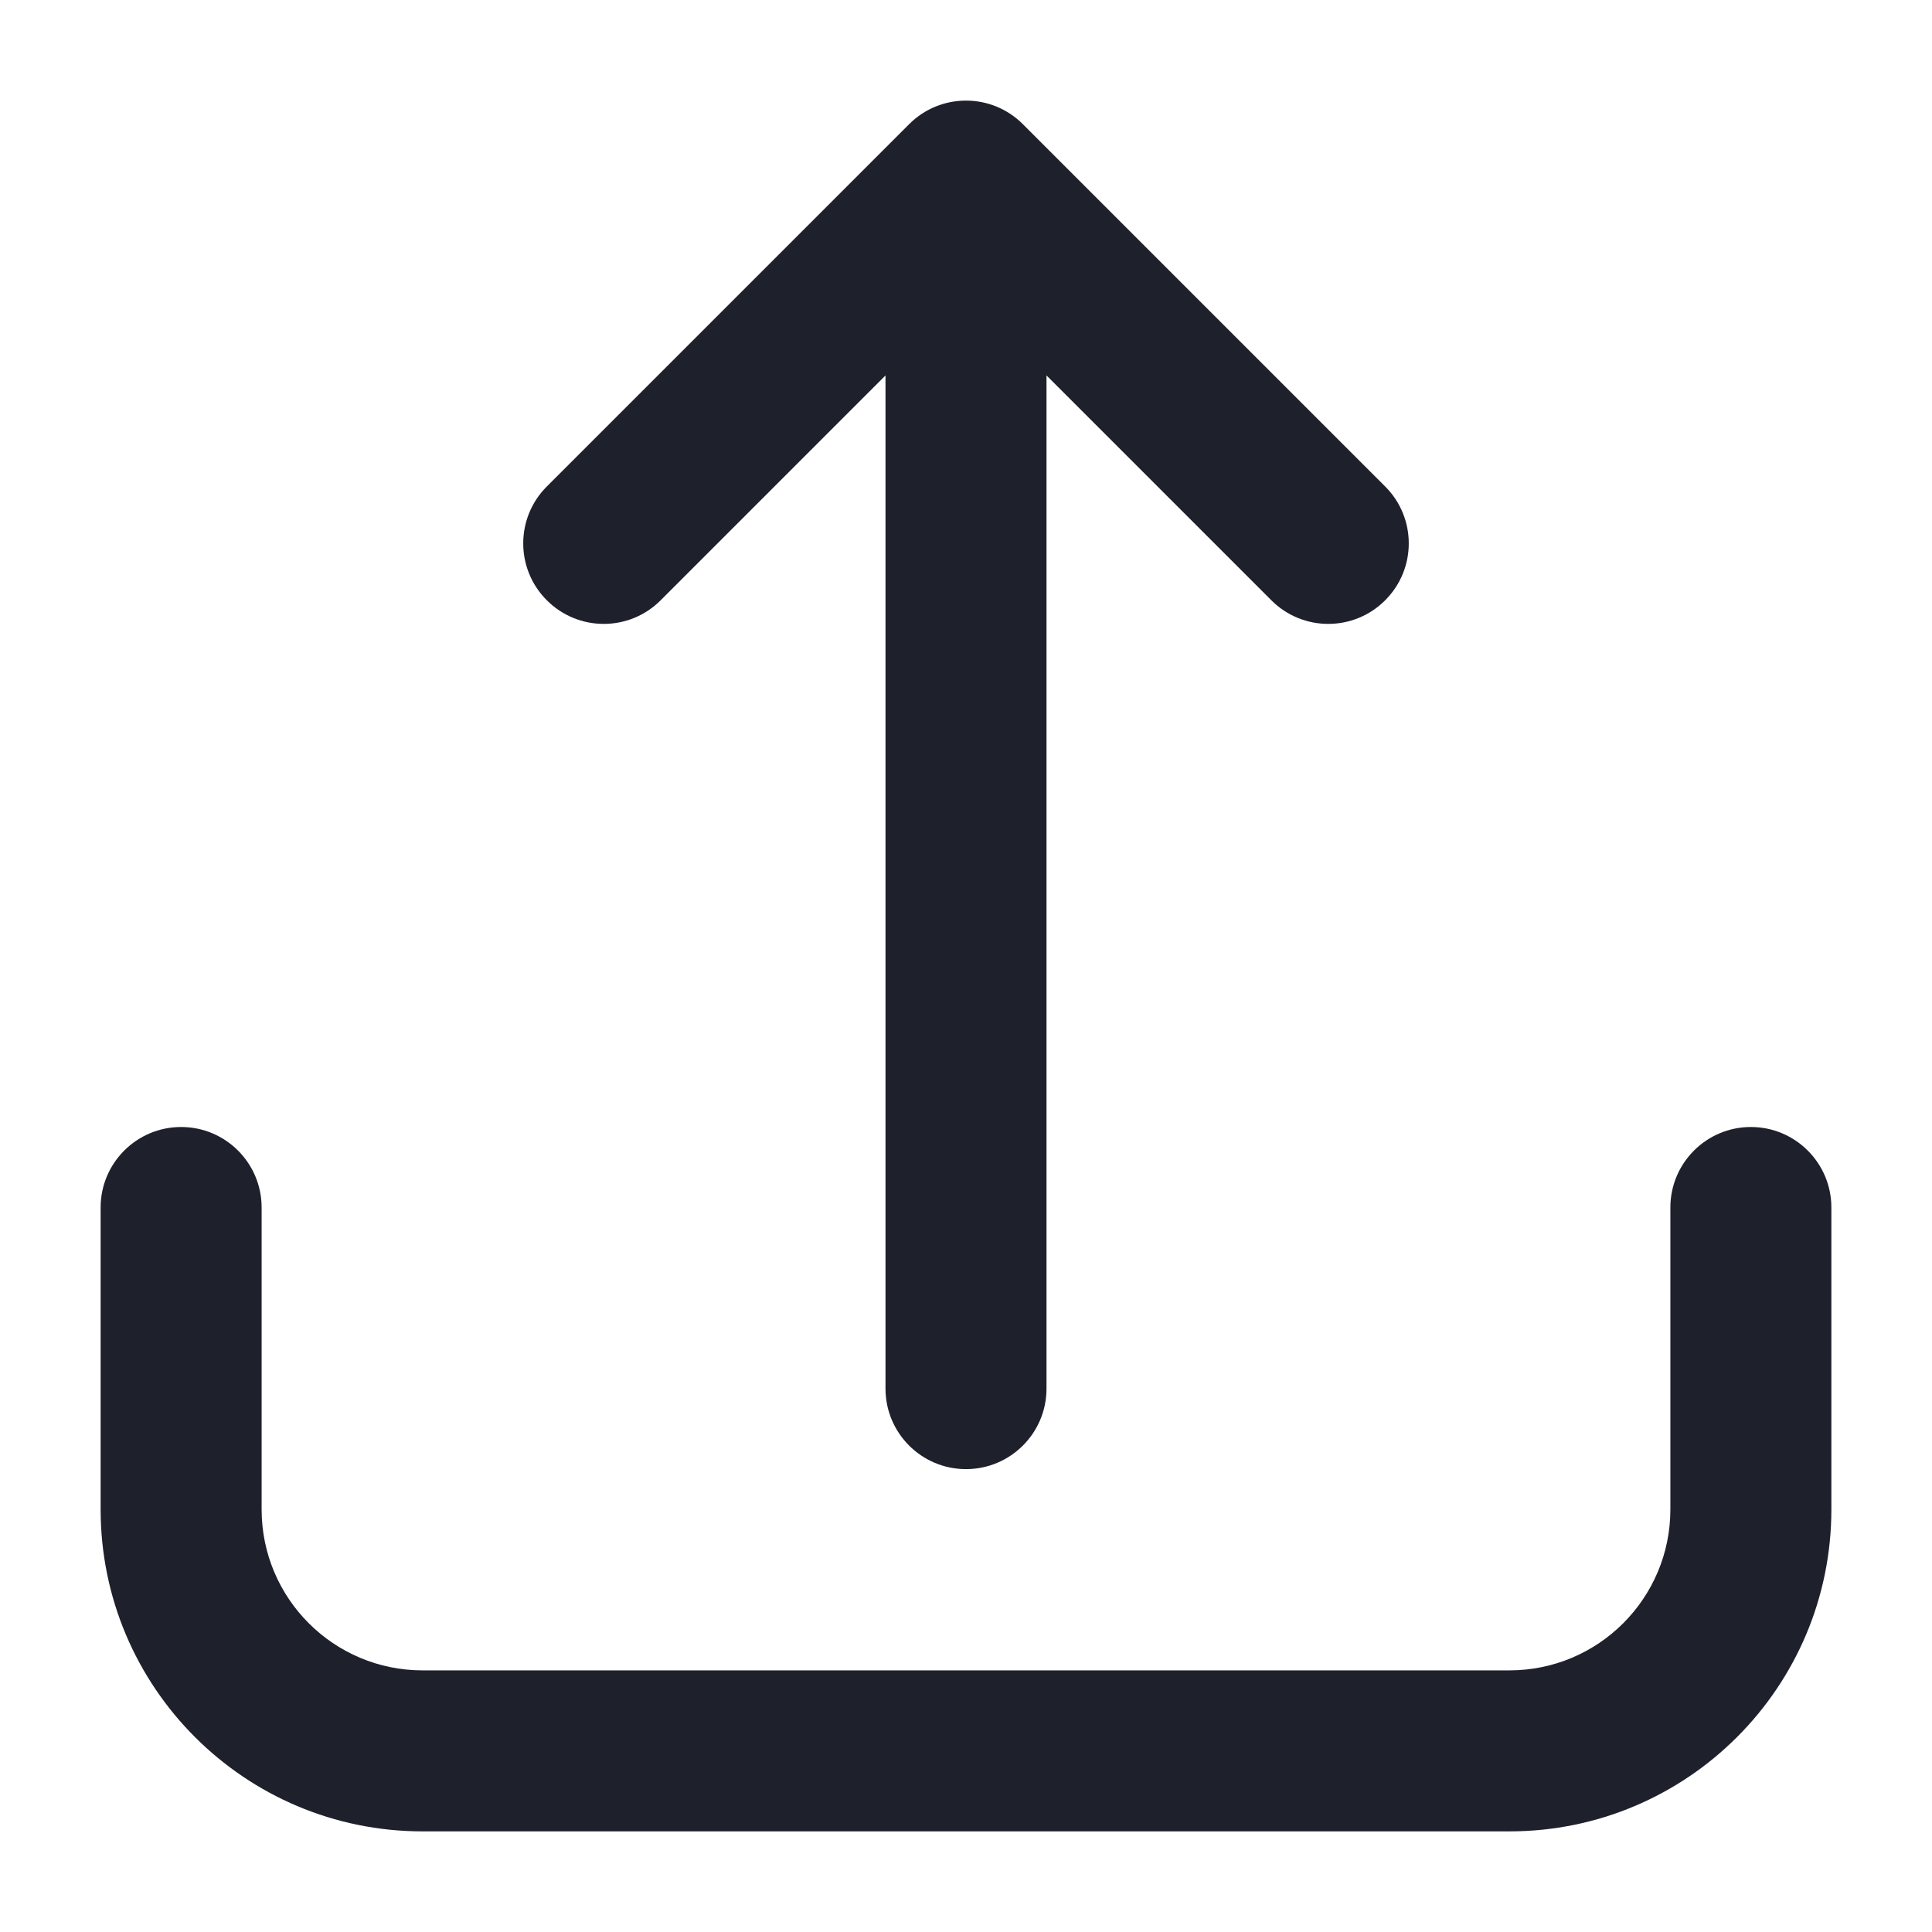 <svg width="24" height="24" viewBox="0 0 24 24" fill="none" xmlns="http://www.w3.org/2000/svg">
<path fill-rule="evenodd" clip-rule="evenodd" d="M11.293 1.543C11.683 1.152 12.317 1.152 12.707 1.543L17.207 6.043C17.598 6.433 17.598 7.067 17.207 7.457C16.817 7.848 16.183 7.848 15.793 7.457L13 4.664V17.25C13 17.802 12.552 18.25 12 18.25C11.448 18.25 11 17.802 11 17.25V4.664L8.207 7.457C7.817 7.848 7.183 7.848 6.793 7.457C6.402 7.067 6.402 6.433 6.793 6.043L11.293 1.543ZM2.25 14C2.802 14 3.25 14.448 3.25 15V18.75C3.25 19.855 4.145 20.75 5.25 20.75H18.75C19.855 20.75 20.75 19.855 20.75 18.75V15C20.75 14.448 21.198 14 21.75 14C22.302 14 22.75 14.448 22.75 15V18.75C22.75 20.959 20.959 22.75 18.75 22.75H5.25C3.041 22.75 1.25 20.959 1.25 18.75V15C1.25 14.448 1.698 14 2.25 14Z" fill="#1E212C"/>
</svg>
